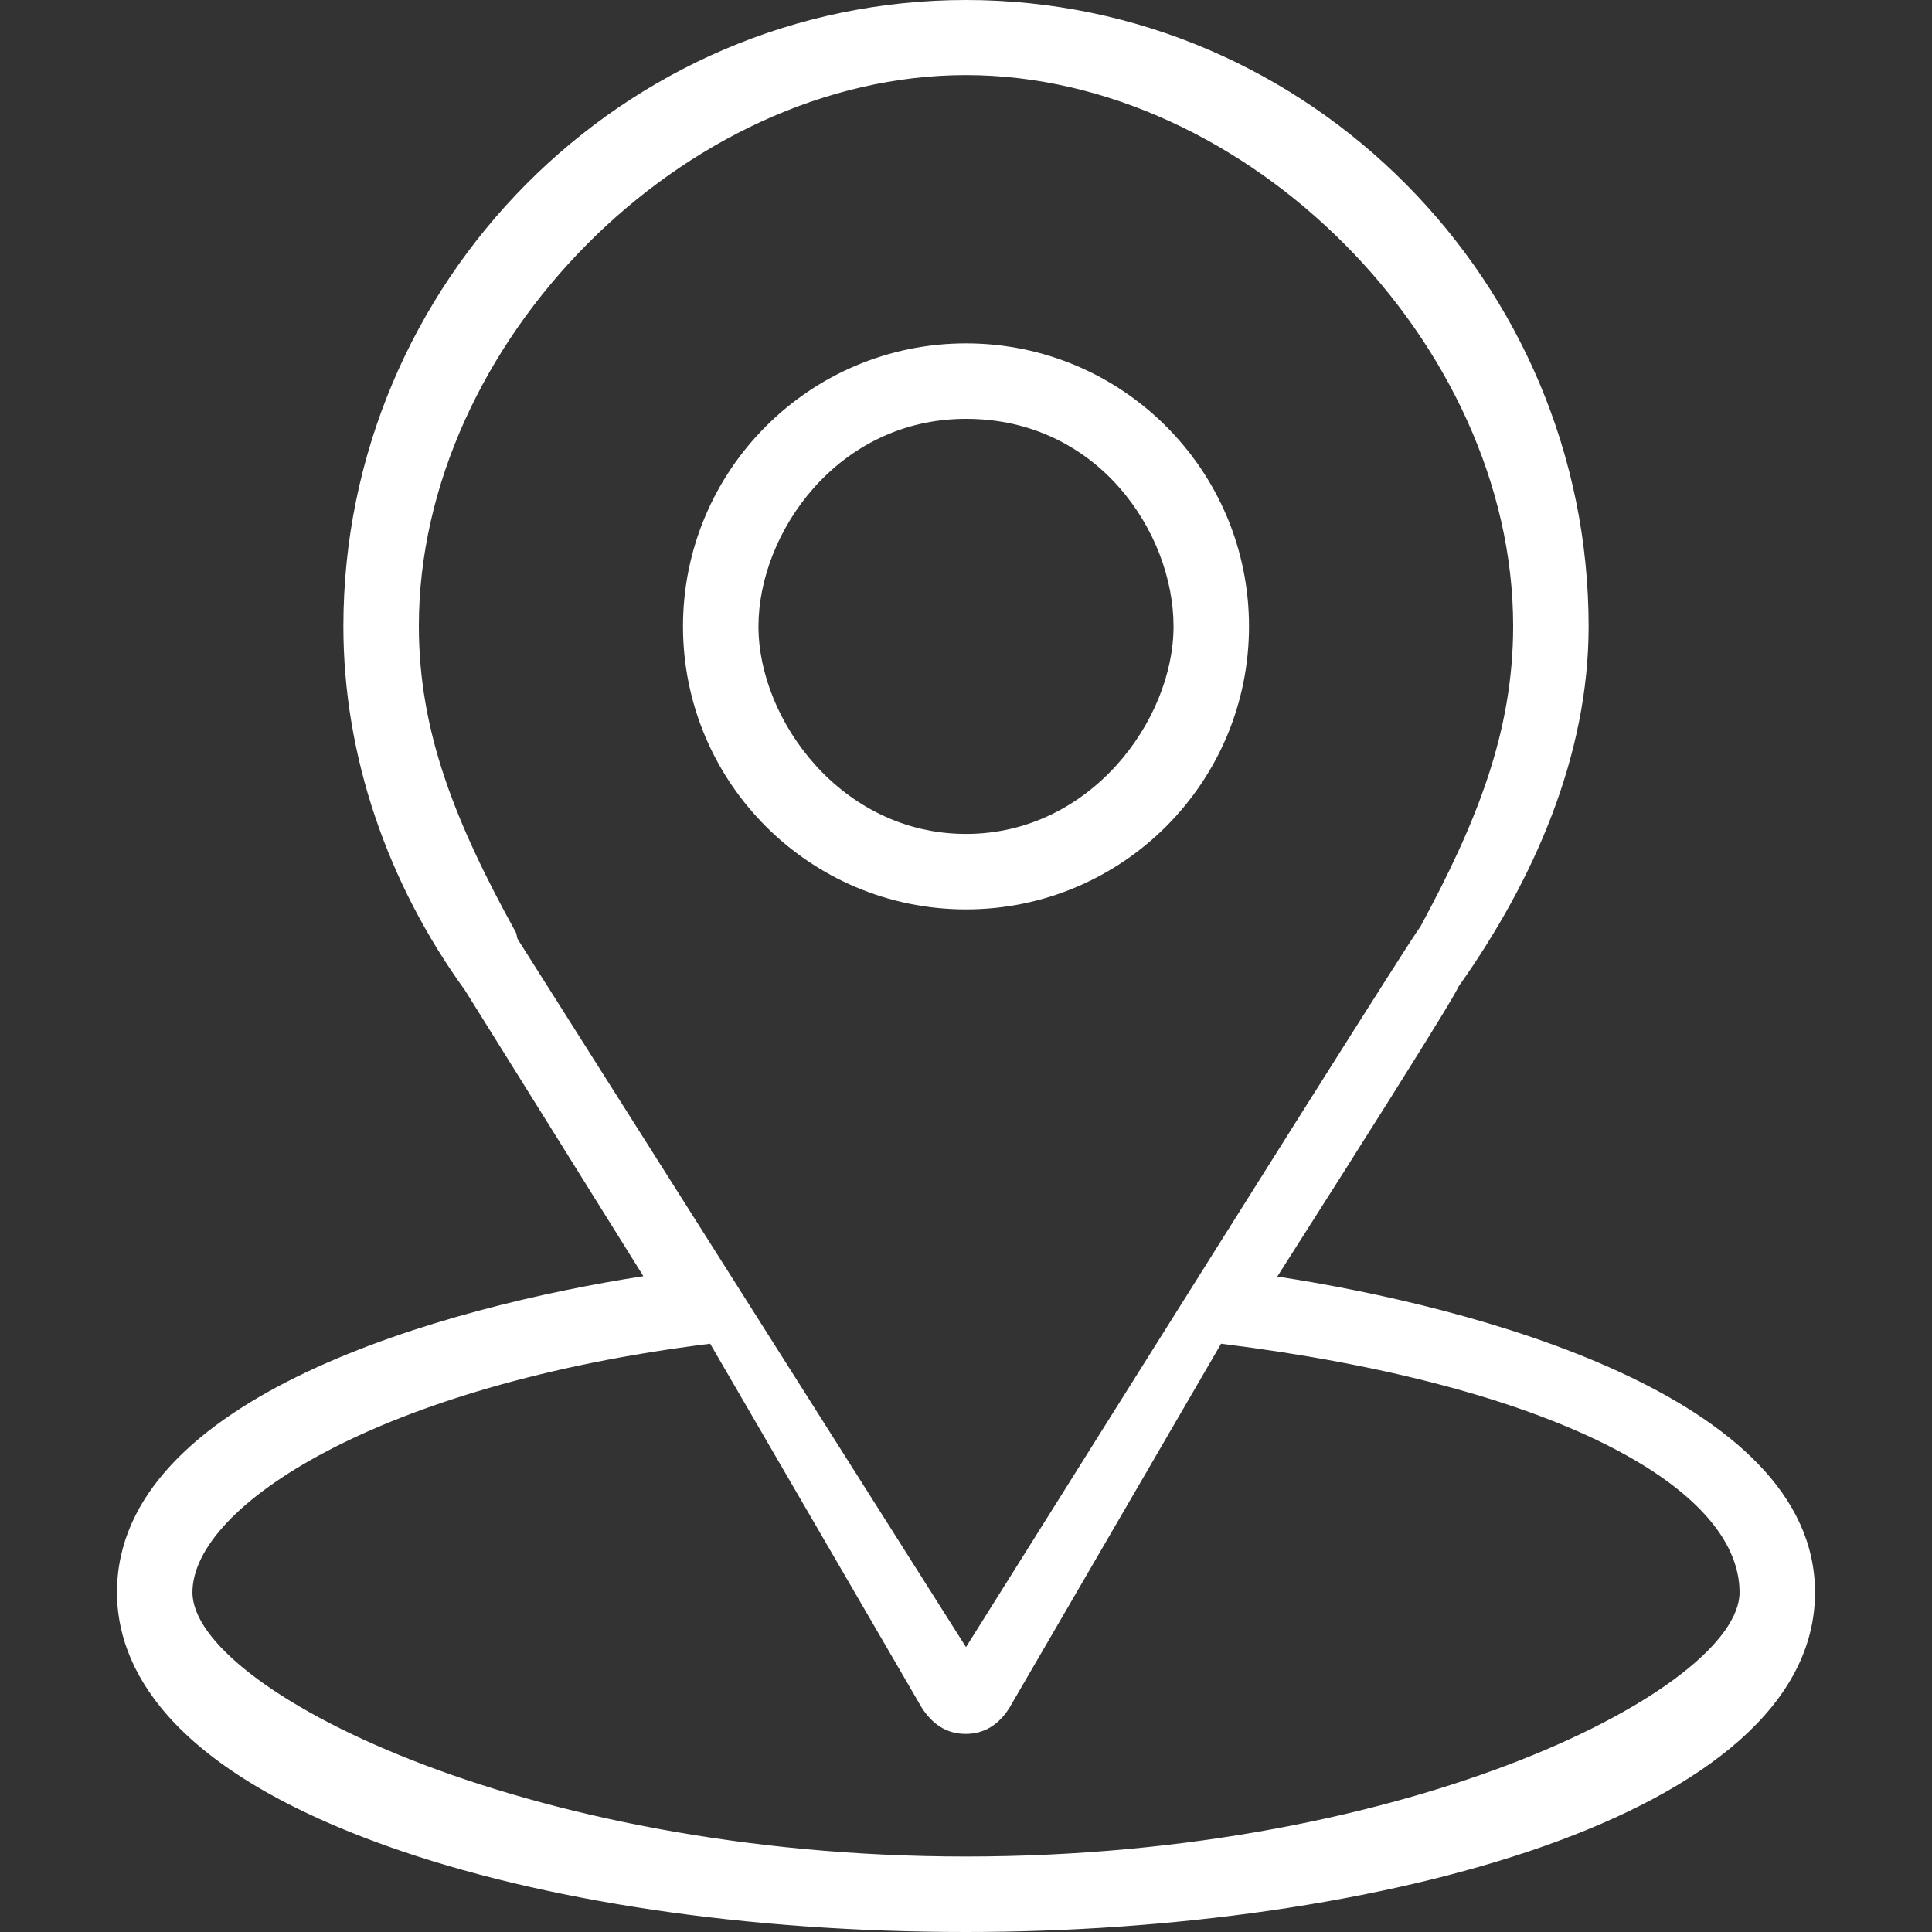 <?xml version="1.0" encoding="utf-8"?>
<!-- Generator: Adobe Illustrator 24.1.2, SVG Export Plug-In . SVG Version: 6.00 Build 0)  -->
<svg version="1.1" id="Capa_1" xmlns="http://www.w3.org/2000/svg" xmlns:xlink="http://www.w3.org/1999/xlink" x="0px" y="0px"
	 viewBox="0 0 512 512" style="enable-background:new 0 0 512 512;" xml:space="preserve">
<rect x="0" y="0" width="512" height="512" fill="#333333" stroke="none"/>
<style type="text/css">
	.st0{fill:#FFFFFF;}
</style>
<g>
	<g>
		<path class="st0" d="M338.5,338.3c54.5-85.5,46.6-74.8,48.2-77.1c19.8-28,34.3-60.9,34.3-95.2C421,75,347.1,0,256,0
			C165.2,0,91,74.8,91,166c0,34.3,11.7,68.1,32.2,96.4l47.3,75.8C118.8,346.2,31,369.9,31,422c0,19,12.4,46.1,71.5,67.2
			C143.7,503.9,198.2,512,256,512c108,0,225-30.5,225-90C481,369.9,390.3,346.2,338.5,338.3z M137.2,248.9c-0.2-0.3-0.3-1.5-0.5-1.8
			c-16.1-29.2-25.7-53.2-25.7-81.2c0-75,70.4-146,145-146c74.4,0,145,71,145,146c0,28-9.6,52-24.6,79.7
			c-1.4,1.9-7.2,10.4-120.4,190.9L137.2,248.9z M256,492c-118,0-205-44.7-205-70c0-23,49.6-55,137.2-65.9l56.1,96.5
			c2.8,4.3,6.5,6.9,11.6,6.9s8.9-2.6,11.6-6.9l56.1-96.5C411.4,367,461,394,461,422C461,447.1,374.7,492,256,492z"/>
	</g>
</g>
<g>
	<g>
		<path class="st0" d="M256,91c-41.4,0-75,33.6-75,75s33.6,75,75,75s75-33.6,75-75S297.4,91,256,91z M256,221c-33,0-55-30.2-55-55
			s21-55,55-55c35,0,55,30.2,55,55S289,221,256,221z"/>
	</g>
</g>
</svg>
